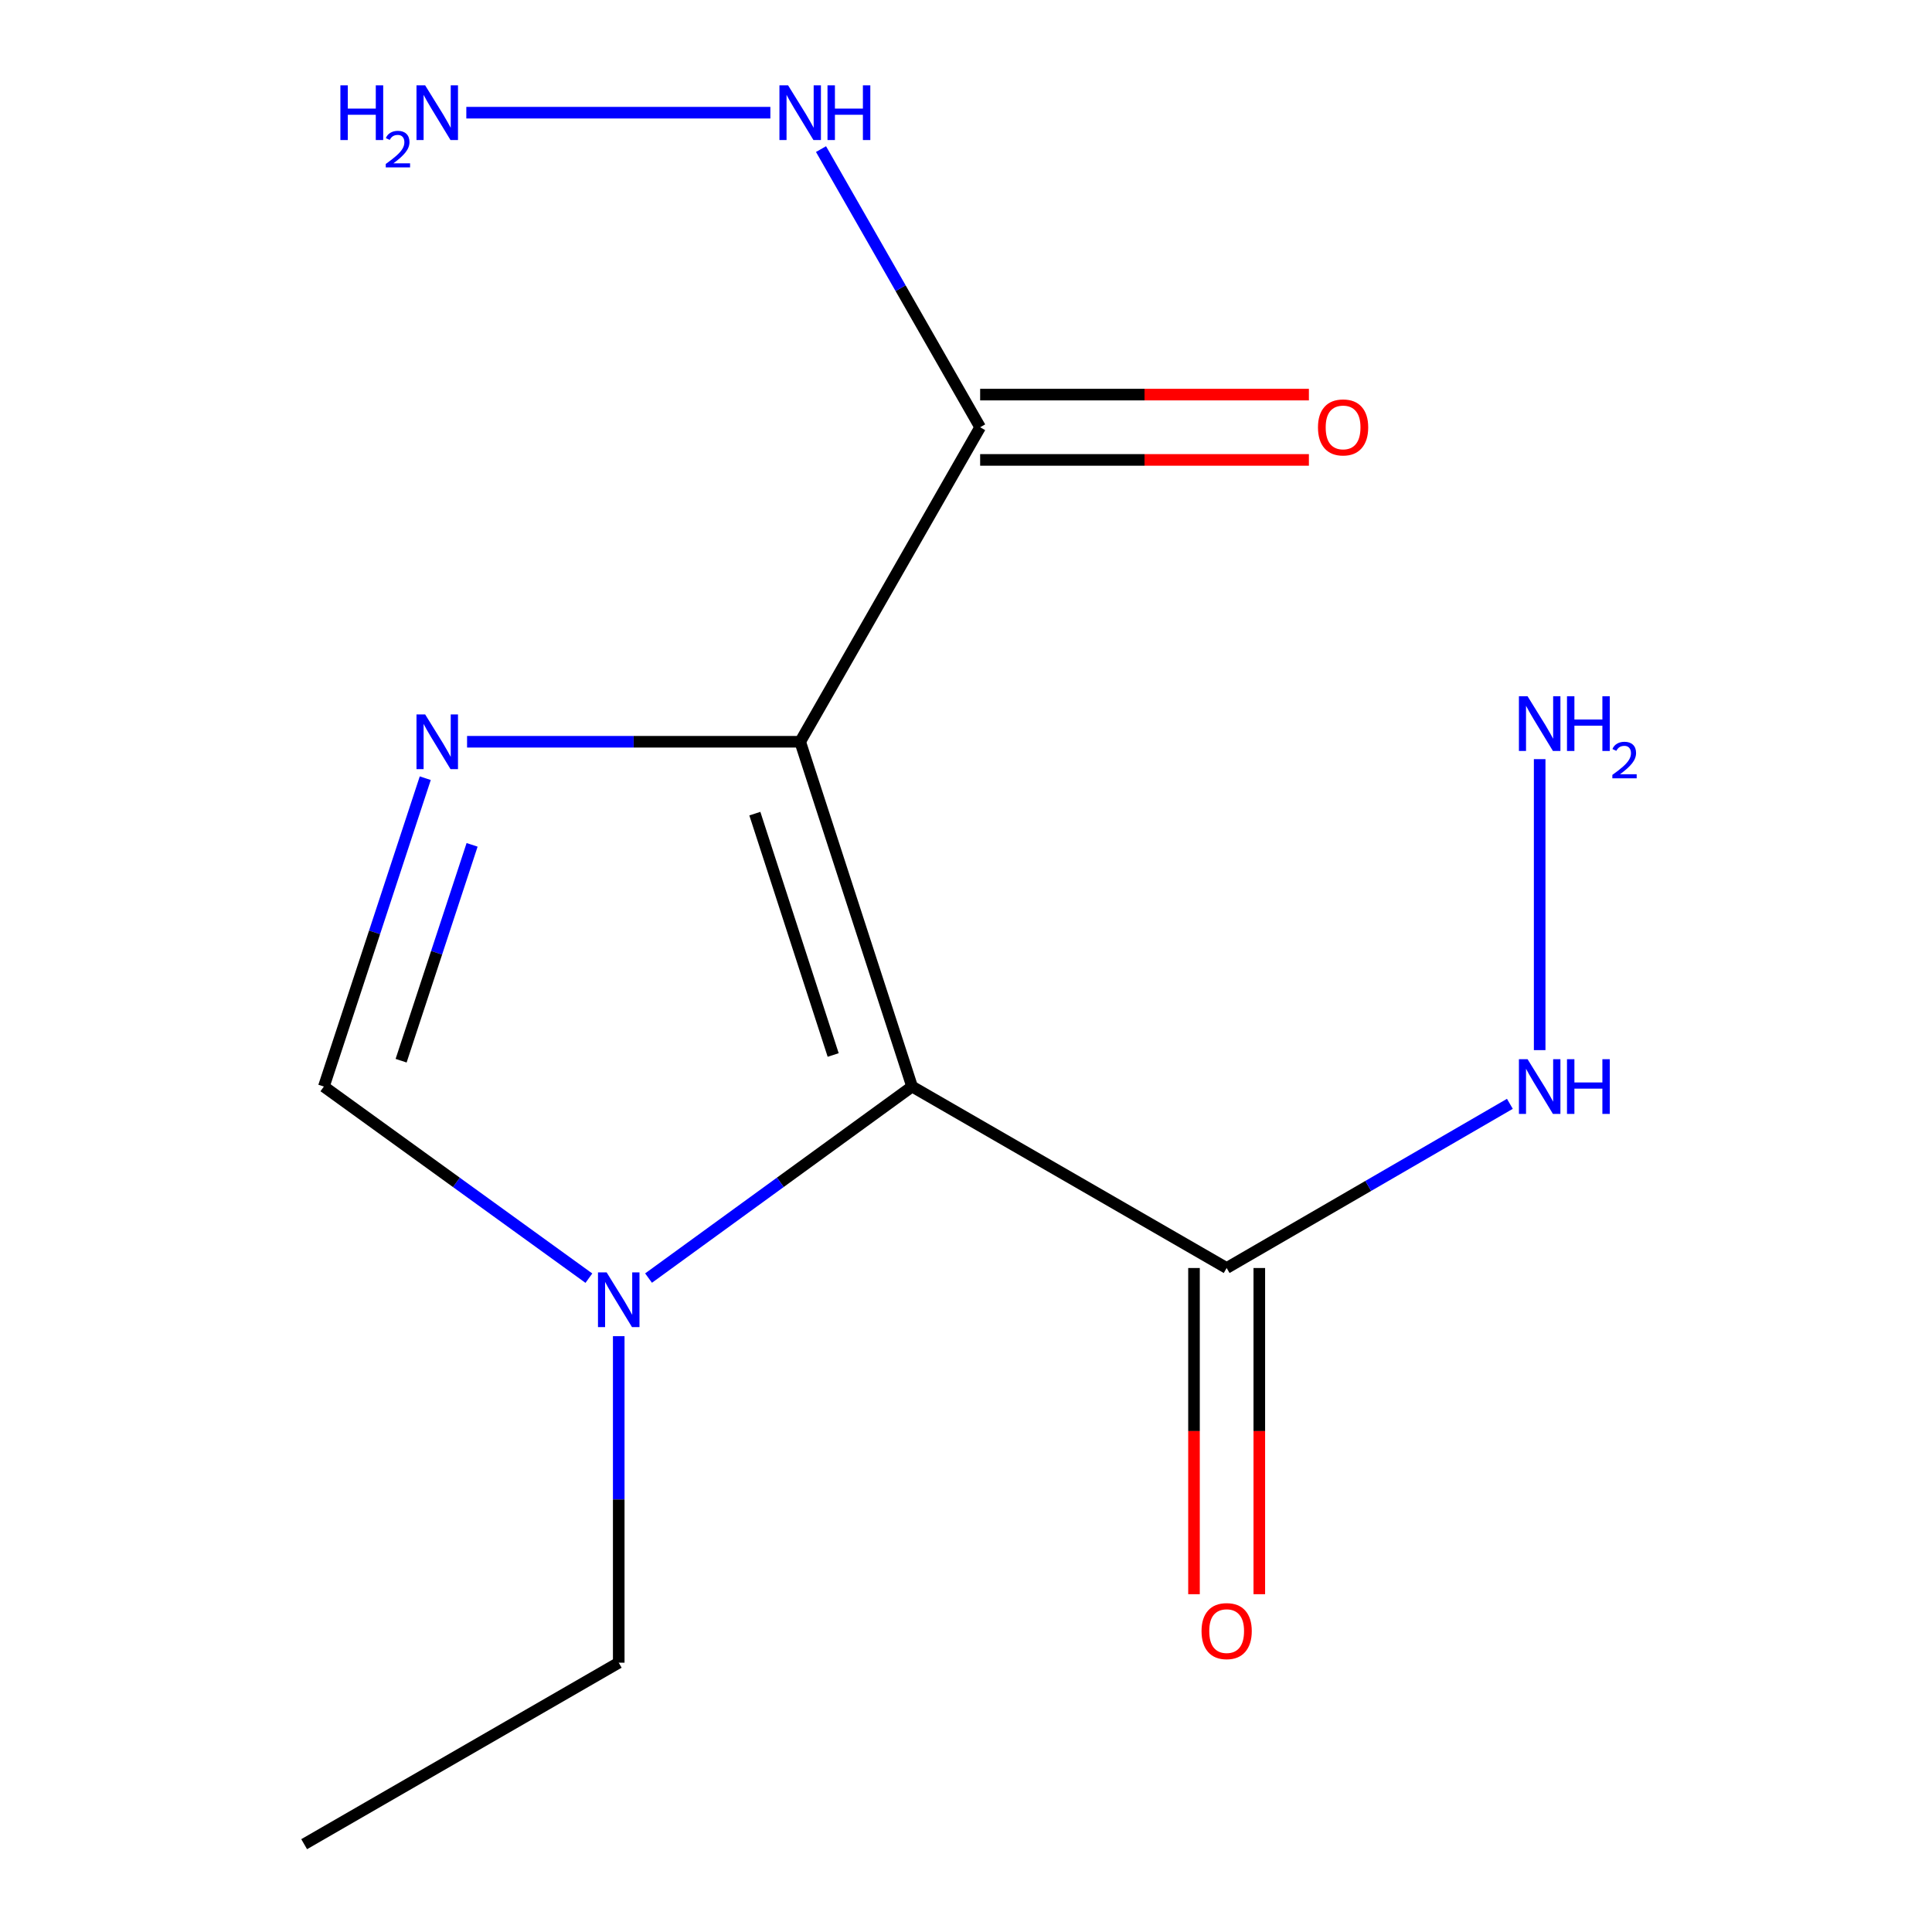<?xml version='1.0' encoding='iso-8859-1'?>
<svg version='1.1' baseProfile='full'
              xmlns='http://www.w3.org/2000/svg'
                      xmlns:rdkit='http://www.rdkit.org/xml'
                      xmlns:xlink='http://www.w3.org/1999/xlink'
                  xml:space='preserve'
width='1000px' height='1000px' viewBox='0 0 1000 1000'>
<!-- END OF HEADER -->
<rect style='opacity:1.0;fill:#FFFFFF;stroke:none' width='1000' height='1000' x='0' y='0'> </rect>
<path class='bond-0' d='M 414.174,383.933 L 472.091,562.4' style='fill:none;fill-rule:evenodd;stroke:#000000;stroke-width:6px;stroke-linecap:butt;stroke-linejoin:miter;stroke-opacity:1' />
<path class='bond-0' d='M 390.708,421.138 L 431.25,546.064' style='fill:none;fill-rule:evenodd;stroke:#000000;stroke-width:6px;stroke-linecap:butt;stroke-linejoin:miter;stroke-opacity:1' />
<path class='bond-1' d='M 414.174,383.933 L 327.963,383.933' style='fill:none;fill-rule:evenodd;stroke:#000000;stroke-width:6px;stroke-linecap:butt;stroke-linejoin:miter;stroke-opacity:1' />
<path class='bond-1' d='M 327.963,383.933 L 241.753,383.933' style='fill:none;fill-rule:evenodd;stroke:#0000FF;stroke-width:6px;stroke-linecap:butt;stroke-linejoin:miter;stroke-opacity:1' />
<path class='bond-3' d='M 414.174,383.933 L 507.322,221.148' style='fill:none;fill-rule:evenodd;stroke:#000000;stroke-width:6px;stroke-linecap:butt;stroke-linejoin:miter;stroke-opacity:1' />
<path class='bond-2' d='M 472.091,562.4 L 403.889,611.967' style='fill:none;fill-rule:evenodd;stroke:#000000;stroke-width:6px;stroke-linecap:butt;stroke-linejoin:miter;stroke-opacity:1' />
<path class='bond-2' d='M 403.889,611.967 L 335.687,661.535' style='fill:none;fill-rule:evenodd;stroke:#0000FF;stroke-width:6px;stroke-linecap:butt;stroke-linejoin:miter;stroke-opacity:1' />
<path class='bond-4' d='M 472.091,562.4 L 634.914,656.319' style='fill:none;fill-rule:evenodd;stroke:#000000;stroke-width:6px;stroke-linecap:butt;stroke-linejoin:miter;stroke-opacity:1' />
<path class='bond-5' d='M 220.116,402.79 L 193.873,482.595' style='fill:none;fill-rule:evenodd;stroke:#0000FF;stroke-width:6px;stroke-linecap:butt;stroke-linejoin:miter;stroke-opacity:1' />
<path class='bond-5' d='M 193.873,482.595 L 167.629,562.4' style='fill:none;fill-rule:evenodd;stroke:#000000;stroke-width:6px;stroke-linecap:butt;stroke-linejoin:miter;stroke-opacity:1' />
<path class='bond-5' d='M 244.355,437.291 L 225.985,493.155' style='fill:none;fill-rule:evenodd;stroke:#0000FF;stroke-width:6px;stroke-linecap:butt;stroke-linejoin:miter;stroke-opacity:1' />
<path class='bond-5' d='M 225.985,493.155 L 207.615,549.018' style='fill:none;fill-rule:evenodd;stroke:#000000;stroke-width:6px;stroke-linecap:butt;stroke-linejoin:miter;stroke-opacity:1' />
<path class='bond-12' d='M 320.255,691.607 L 320.255,776.108' style='fill:none;fill-rule:evenodd;stroke:#0000FF;stroke-width:6px;stroke-linecap:butt;stroke-linejoin:miter;stroke-opacity:1' />
<path class='bond-12' d='M 320.255,776.108 L 320.255,860.608' style='fill:none;fill-rule:evenodd;stroke:#000000;stroke-width:6px;stroke-linecap:butt;stroke-linejoin:miter;stroke-opacity:1' />
<path class='bond-14' d='M 304.806,661.581 L 236.218,611.991' style='fill:none;fill-rule:evenodd;stroke:#0000FF;stroke-width:6px;stroke-linecap:butt;stroke-linejoin:miter;stroke-opacity:1' />
<path class='bond-14' d='M 236.218,611.991 L 167.629,562.4' style='fill:none;fill-rule:evenodd;stroke:#000000;stroke-width:6px;stroke-linecap:butt;stroke-linejoin:miter;stroke-opacity:1' />
<path class='bond-6' d='M 507.322,238.05 L 592.403,238.05' style='fill:none;fill-rule:evenodd;stroke:#000000;stroke-width:6px;stroke-linecap:butt;stroke-linejoin:miter;stroke-opacity:1' />
<path class='bond-6' d='M 592.403,238.05 L 677.483,238.05' style='fill:none;fill-rule:evenodd;stroke:#FF0000;stroke-width:6px;stroke-linecap:butt;stroke-linejoin:miter;stroke-opacity:1' />
<path class='bond-6' d='M 507.322,204.246 L 592.403,204.246' style='fill:none;fill-rule:evenodd;stroke:#000000;stroke-width:6px;stroke-linecap:butt;stroke-linejoin:miter;stroke-opacity:1' />
<path class='bond-6' d='M 592.403,204.246 L 677.483,204.246' style='fill:none;fill-rule:evenodd;stroke:#FF0000;stroke-width:6px;stroke-linecap:butt;stroke-linejoin:miter;stroke-opacity:1' />
<path class='bond-9' d='M 507.322,221.148 L 466.14,149.161' style='fill:none;fill-rule:evenodd;stroke:#000000;stroke-width:6px;stroke-linecap:butt;stroke-linejoin:miter;stroke-opacity:1' />
<path class='bond-9' d='M 466.14,149.161 L 424.957,77.174' style='fill:none;fill-rule:evenodd;stroke:#0000FF;stroke-width:6px;stroke-linecap:butt;stroke-linejoin:miter;stroke-opacity:1' />
<path class='bond-7' d='M 618.012,656.319 L 618.012,740.739' style='fill:none;fill-rule:evenodd;stroke:#000000;stroke-width:6px;stroke-linecap:butt;stroke-linejoin:miter;stroke-opacity:1' />
<path class='bond-7' d='M 618.012,740.739 L 618.012,825.159' style='fill:none;fill-rule:evenodd;stroke:#FF0000;stroke-width:6px;stroke-linecap:butt;stroke-linejoin:miter;stroke-opacity:1' />
<path class='bond-7' d='M 651.816,656.319 L 651.816,740.739' style='fill:none;fill-rule:evenodd;stroke:#000000;stroke-width:6px;stroke-linecap:butt;stroke-linejoin:miter;stroke-opacity:1' />
<path class='bond-7' d='M 651.816,740.739 L 651.816,825.159' style='fill:none;fill-rule:evenodd;stroke:#FF0000;stroke-width:6px;stroke-linecap:butt;stroke-linejoin:miter;stroke-opacity:1' />
<path class='bond-8' d='M 634.914,656.319 L 708.211,613.829' style='fill:none;fill-rule:evenodd;stroke:#000000;stroke-width:6px;stroke-linecap:butt;stroke-linejoin:miter;stroke-opacity:1' />
<path class='bond-8' d='M 708.211,613.829 L 781.508,571.339' style='fill:none;fill-rule:evenodd;stroke:#0000FF;stroke-width:6px;stroke-linecap:butt;stroke-linejoin:miter;stroke-opacity:1' />
<path class='bond-11' d='M 796.929,543.543 L 796.929,392.928' style='fill:none;fill-rule:evenodd;stroke:#0000FF;stroke-width:6px;stroke-linecap:butt;stroke-linejoin:miter;stroke-opacity:1' />
<path class='bond-10' d='M 398.737,58.325 L 241.367,58.325' style='fill:none;fill-rule:evenodd;stroke:#0000FF;stroke-width:6px;stroke-linecap:butt;stroke-linejoin:miter;stroke-opacity:1' />
<path class='bond-13' d='M 320.255,860.608 L 157.432,954.545' style='fill:none;fill-rule:evenodd;stroke:#000000;stroke-width:6px;stroke-linecap:butt;stroke-linejoin:miter;stroke-opacity:1' />
<path  class='atom-2' d='M 220.057 369.773
L 229.337 384.773
Q 230.257 386.253, 231.737 388.933
Q 233.217 391.613, 233.297 391.773
L 233.297 369.773
L 237.057 369.773
L 237.057 398.093
L 233.177 398.093
L 223.217 381.693
Q 222.057 379.773, 220.817 377.573
Q 219.617 375.373, 219.257 374.693
L 219.257 398.093
L 215.577 398.093
L 215.577 369.773
L 220.057 369.773
' fill='#0000FF'/>
<path  class='atom-3' d='M 313.995 658.591
L 323.275 673.591
Q 324.195 675.071, 325.675 677.751
Q 327.155 680.431, 327.235 680.591
L 327.235 658.591
L 330.995 658.591
L 330.995 686.911
L 327.115 686.911
L 317.155 670.511
Q 315.995 668.591, 314.755 666.391
Q 313.555 664.191, 313.195 663.511
L 313.195 686.911
L 309.515 686.911
L 309.515 658.591
L 313.995 658.591
' fill='#0000FF'/>
<path  class='atom-7' d='M 682.179 221.228
Q 682.179 214.428, 685.539 210.628
Q 688.899 206.828, 695.179 206.828
Q 701.459 206.828, 704.819 210.628
Q 708.179 214.428, 708.179 221.228
Q 708.179 228.108, 704.779 232.028
Q 701.379 235.908, 695.179 235.908
Q 688.939 235.908, 685.539 232.028
Q 682.179 228.148, 682.179 221.228
M 695.179 232.708
Q 699.499 232.708, 701.819 229.828
Q 704.179 226.908, 704.179 221.228
Q 704.179 215.668, 701.819 212.868
Q 699.499 210.028, 695.179 210.028
Q 690.859 210.028, 688.499 212.828
Q 686.179 215.628, 686.179 221.228
Q 686.179 226.948, 688.499 229.828
Q 690.859 232.708, 695.179 232.708
' fill='#FF0000'/>
<path  class='atom-8' d='M 621.914 844.255
Q 621.914 837.455, 625.274 833.655
Q 628.634 829.855, 634.914 829.855
Q 641.194 829.855, 644.554 833.655
Q 647.914 837.455, 647.914 844.255
Q 647.914 851.135, 644.514 855.055
Q 641.114 858.935, 634.914 858.935
Q 628.674 858.935, 625.274 855.055
Q 621.914 851.175, 621.914 844.255
M 634.914 855.735
Q 639.234 855.735, 641.554 852.855
Q 643.914 849.935, 643.914 844.255
Q 643.914 838.695, 641.554 835.895
Q 639.234 833.055, 634.914 833.055
Q 630.594 833.055, 628.234 835.855
Q 625.914 838.655, 625.914 844.255
Q 625.914 849.975, 628.234 852.855
Q 630.594 855.735, 634.914 855.735
' fill='#FF0000'/>
<path  class='atom-9' d='M 790.669 548.24
L 799.949 563.24
Q 800.869 564.72, 802.349 567.4
Q 803.829 570.08, 803.909 570.24
L 803.909 548.24
L 807.669 548.24
L 807.669 576.56
L 803.789 576.56
L 793.829 560.16
Q 792.669 558.24, 791.429 556.04
Q 790.229 553.84, 789.869 553.16
L 789.869 576.56
L 786.189 576.56
L 786.189 548.24
L 790.669 548.24
' fill='#0000FF'/>
<path  class='atom-9' d='M 811.069 548.24
L 814.909 548.24
L 814.909 560.28
L 829.389 560.28
L 829.389 548.24
L 833.229 548.24
L 833.229 576.56
L 829.389 576.56
L 829.389 563.48
L 814.909 563.48
L 814.909 576.56
L 811.069 576.56
L 811.069 548.24
' fill='#0000FF'/>
<path  class='atom-10' d='M 407.914 44.165
L 417.194 59.165
Q 418.114 60.645, 419.594 63.325
Q 421.074 66.005, 421.154 66.165
L 421.154 44.165
L 424.914 44.165
L 424.914 72.485
L 421.034 72.485
L 411.074 56.085
Q 409.914 54.165, 408.674 51.965
Q 407.474 49.765, 407.114 49.085
L 407.114 72.485
L 403.434 72.485
L 403.434 44.165
L 407.914 44.165
' fill='#0000FF'/>
<path  class='atom-10' d='M 428.314 44.165
L 432.154 44.165
L 432.154 56.205
L 446.634 56.205
L 446.634 44.165
L 450.474 44.165
L 450.474 72.485
L 446.634 72.485
L 446.634 59.405
L 432.154 59.405
L 432.154 72.485
L 428.314 72.485
L 428.314 44.165
' fill='#0000FF'/>
<path  class='atom-11' d='M 176.184 44.165
L 180.024 44.165
L 180.024 56.205
L 194.504 56.205
L 194.504 44.165
L 198.344 44.165
L 198.344 72.485
L 194.504 72.485
L 194.504 59.405
L 180.024 59.405
L 180.024 72.485
L 176.184 72.485
L 176.184 44.165
' fill='#0000FF'/>
<path  class='atom-11' d='M 199.717 71.491
Q 200.403 69.722, 202.04 68.746
Q 203.677 67.742, 205.947 67.742
Q 208.772 67.742, 210.356 69.273
Q 211.94 70.805, 211.94 73.524
Q 211.94 76.296, 209.881 78.883
Q 207.848 81.47, 203.624 84.533
L 212.257 84.533
L 212.257 86.645
L 199.664 86.645
L 199.664 84.876
Q 203.149 82.394, 205.208 80.546
Q 207.294 78.698, 208.297 77.035
Q 209.3 75.372, 209.3 73.656
Q 209.3 71.861, 208.402 70.858
Q 207.505 69.854, 205.947 69.854
Q 204.442 69.854, 203.439 70.462
Q 202.436 71.069, 201.723 72.415
L 199.717 71.491
' fill='#0000FF'/>
<path  class='atom-11' d='M 220.057 44.165
L 229.337 59.165
Q 230.257 60.645, 231.737 63.325
Q 233.217 66.005, 233.297 66.165
L 233.297 44.165
L 237.057 44.165
L 237.057 72.485
L 233.177 72.485
L 223.217 56.085
Q 222.057 54.165, 220.817 51.965
Q 219.617 49.765, 219.257 49.085
L 219.257 72.485
L 215.577 72.485
L 215.577 44.165
L 220.057 44.165
' fill='#0000FF'/>
<path  class='atom-12' d='M 790.669 360.383
L 799.949 375.383
Q 800.869 376.863, 802.349 379.543
Q 803.829 382.223, 803.909 382.383
L 803.909 360.383
L 807.669 360.383
L 807.669 388.703
L 803.789 388.703
L 793.829 372.303
Q 792.669 370.383, 791.429 368.183
Q 790.229 365.983, 789.869 365.303
L 789.869 388.703
L 786.189 388.703
L 786.189 360.383
L 790.669 360.383
' fill='#0000FF'/>
<path  class='atom-12' d='M 811.069 360.383
L 814.909 360.383
L 814.909 372.423
L 829.389 372.423
L 829.389 360.383
L 833.229 360.383
L 833.229 388.703
L 829.389 388.703
L 829.389 375.623
L 814.909 375.623
L 814.909 388.703
L 811.069 388.703
L 811.069 360.383
' fill='#0000FF'/>
<path  class='atom-12' d='M 834.602 387.709
Q 835.289 385.941, 836.925 384.964
Q 838.562 383.961, 840.833 383.961
Q 843.657 383.961, 845.241 385.492
Q 846.825 387.023, 846.825 389.742
Q 846.825 392.514, 844.766 395.101
Q 842.733 397.689, 838.509 400.751
L 847.142 400.751
L 847.142 402.863
L 834.549 402.863
L 834.549 401.094
Q 838.034 398.613, 840.093 396.765
Q 842.179 394.917, 843.182 393.253
Q 844.185 391.59, 844.185 389.874
Q 844.185 388.079, 843.288 387.076
Q 842.39 386.073, 840.833 386.073
Q 839.328 386.073, 838.325 386.68
Q 837.321 387.287, 836.609 388.633
L 834.602 387.709
' fill='#0000FF'/>
</svg>
